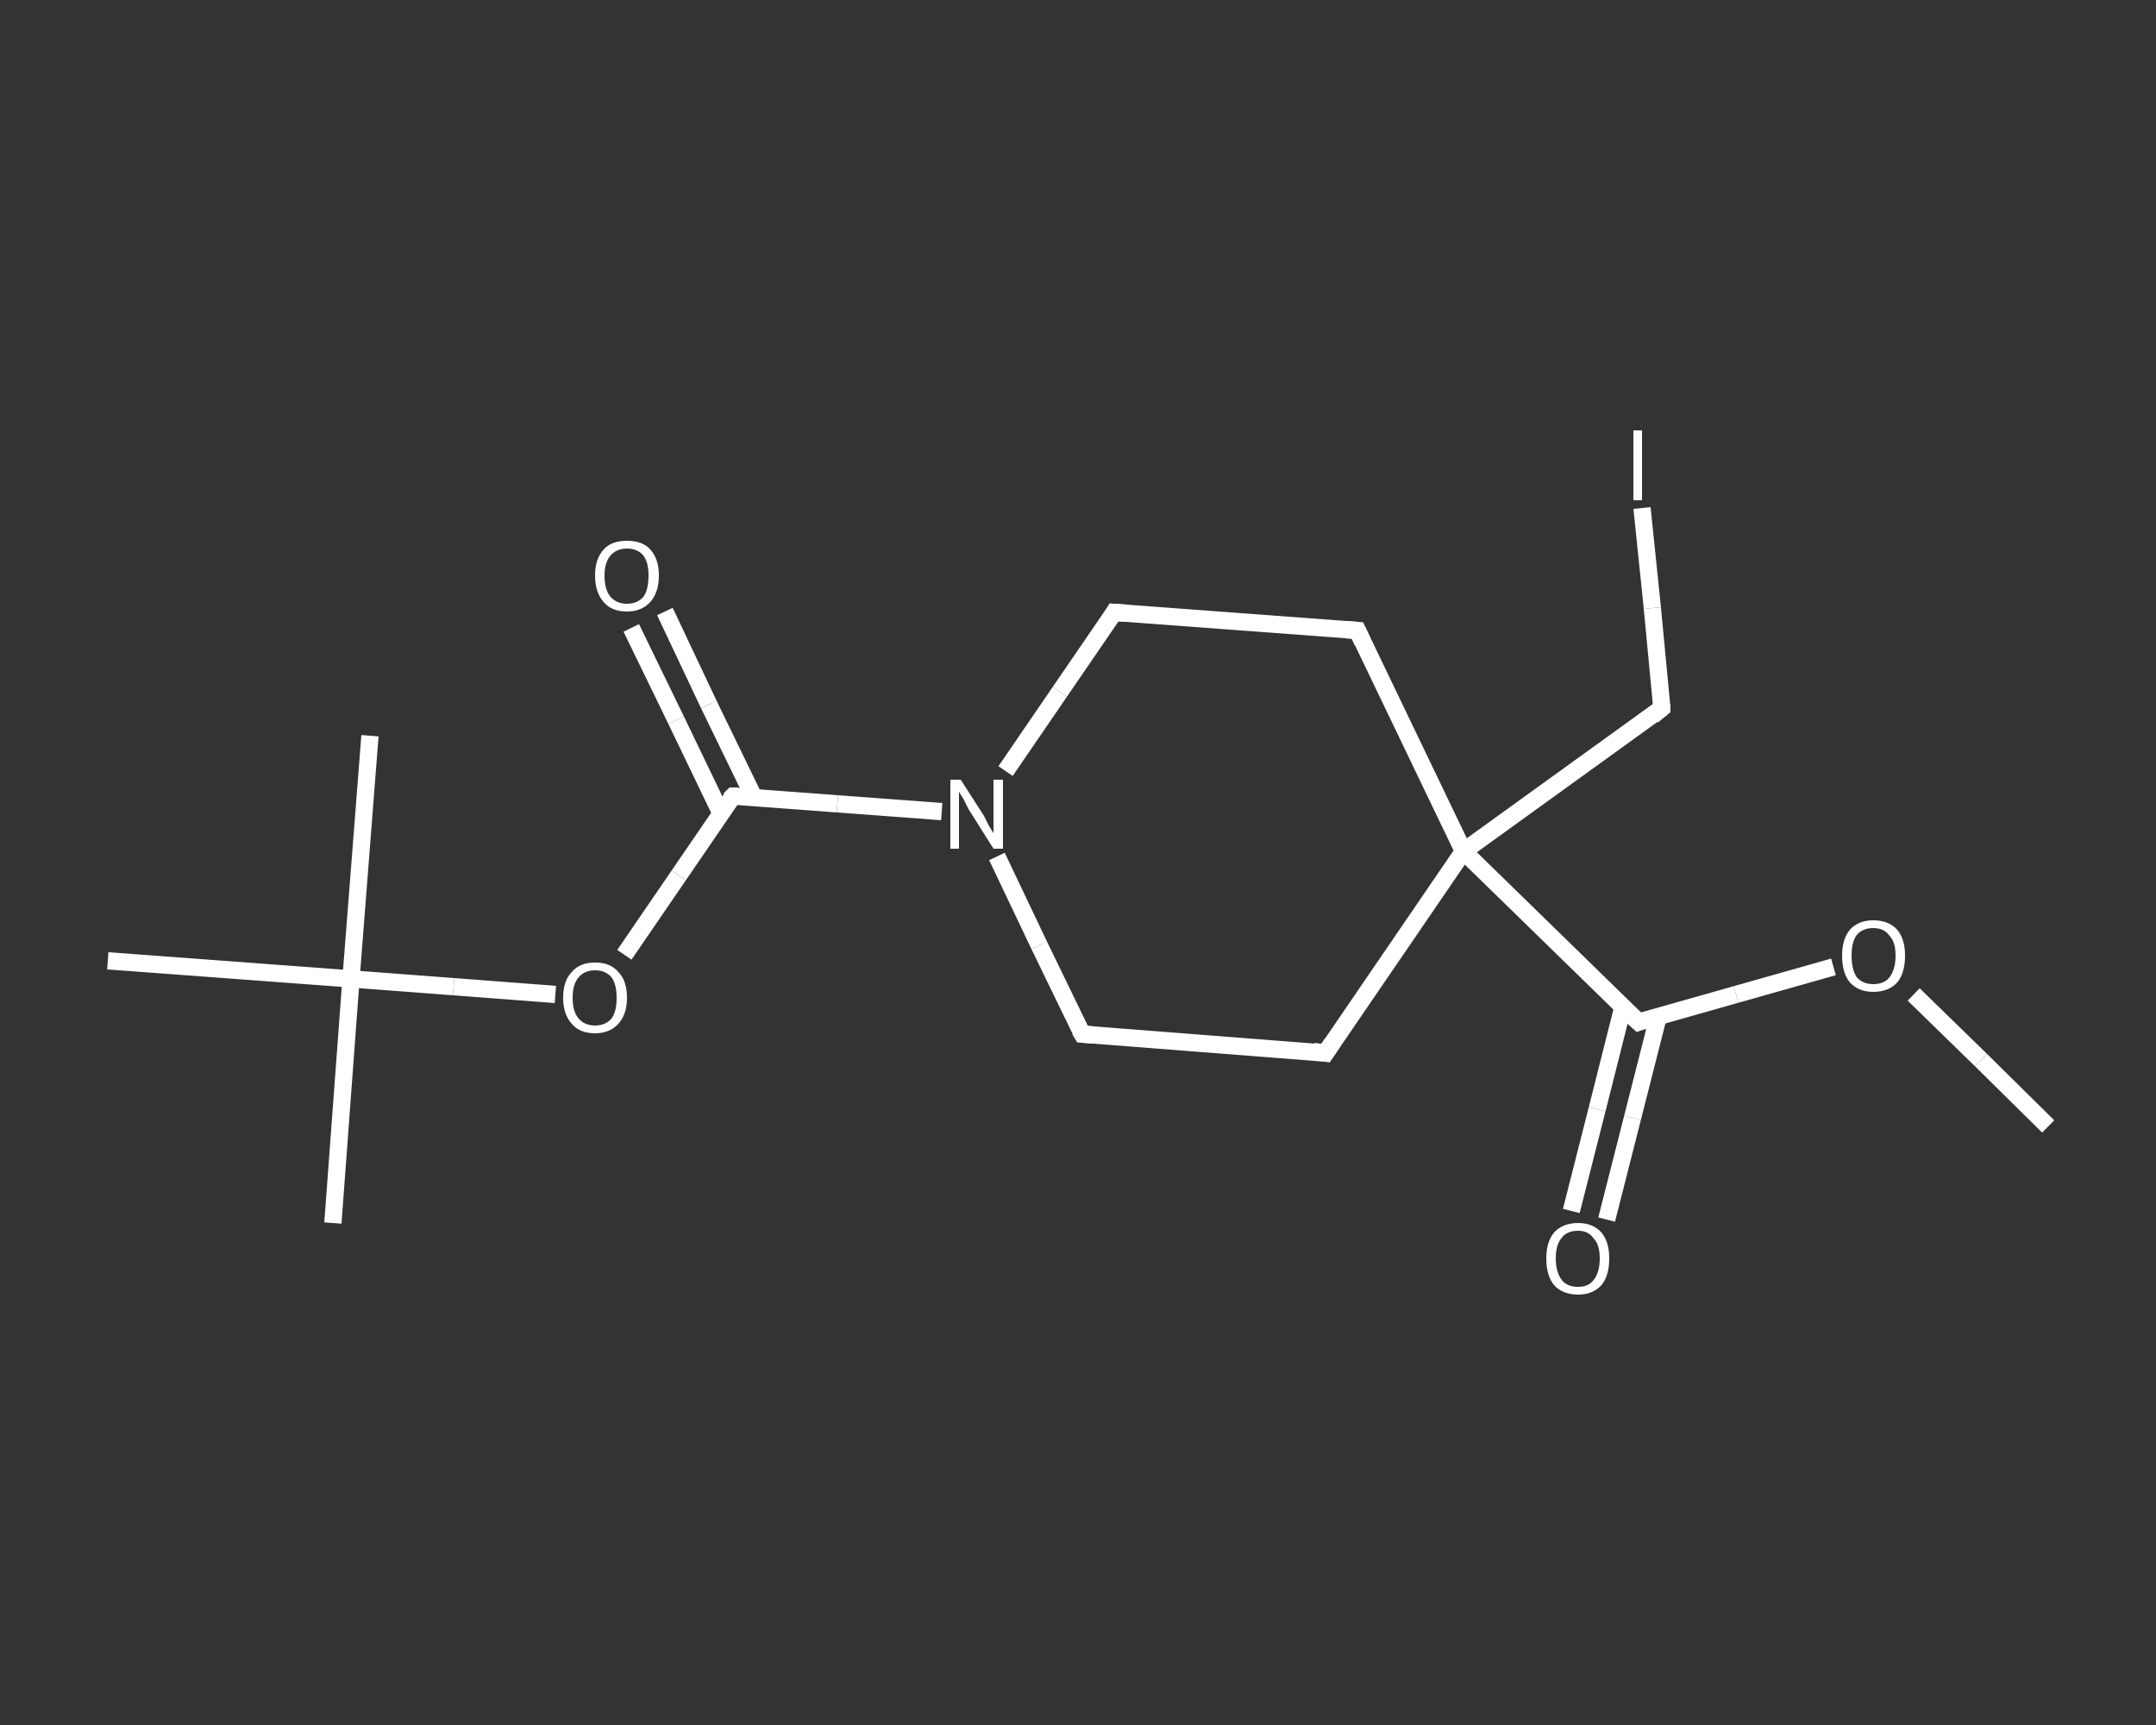 <?xml version='1.0' encoding='iso-8859-1'?>
<svg version='1.1' baseProfile='full'
              xmlns='http://www.w3.org/2000/svg'
                      xmlns:rdkit='http://www.rdkit.org/xml'
                      xmlns:xlink='http://www.w3.org/1999/xlink'
                  xml:space='preserve'
width='250px' height='200px' viewBox='0 0 250 200'>
<rect x="0" y="0" width="250" height="200" fill="#333333" stroke="none"/>
<!-- END OF HEADER -->
<rect style='opacity:1.0;fill:transparent;stroke:none' width='250.0' height='200.0' x='0.0' y='0.0'> </rect>
<path class='bond-0 atom-0 atom-1' d='M 237.5,130.6 L 229.7,122.9' style='fill:none;fill-rule:evenodd;stroke:#FFFFFF;stroke-width:2.0px;stroke-linecap:butt;stroke-linejoin:miter;stroke-opacity:1' />
<path class='bond-0 atom-0 atom-1' d='M 229.7,122.9 L 221.9,115.3' style='fill:none;fill-rule:evenodd;stroke:#FFFFFF;stroke-width:2.0px;stroke-linecap:butt;stroke-linejoin:miter;stroke-opacity:1' />
<path class='bond-1 atom-1 atom-2' d='M 212.6,112.1 L 201.3,115.3' style='fill:none;fill-rule:evenodd;stroke:#FFFFFF;stroke-width:2.0px;stroke-linecap:butt;stroke-linejoin:miter;stroke-opacity:1' />
<path class='bond-1 atom-1 atom-2' d='M 201.3,115.3 L 190.0,118.5' style='fill:none;fill-rule:evenodd;stroke:#FFFFFF;stroke-width:2.0px;stroke-linecap:butt;stroke-linejoin:miter;stroke-opacity:1' />
<path class='bond-2 atom-2 atom-3' d='M 188.2,116.7 L 185.2,128.6' style='fill:none;fill-rule:evenodd;stroke:#FFFFFF;stroke-width:2.0px;stroke-linecap:butt;stroke-linejoin:miter;stroke-opacity:1' />
<path class='bond-2 atom-2 atom-3' d='M 185.2,128.6 L 182.2,140.4' style='fill:none;fill-rule:evenodd;stroke:#FFFFFF;stroke-width:2.0px;stroke-linecap:butt;stroke-linejoin:miter;stroke-opacity:1' />
<path class='bond-2 atom-2 atom-3' d='M 192.3,117.8 L 189.3,129.6' style='fill:none;fill-rule:evenodd;stroke:#FFFFFF;stroke-width:2.0px;stroke-linecap:butt;stroke-linejoin:miter;stroke-opacity:1' />
<path class='bond-2 atom-2 atom-3' d='M 189.3,129.6 L 186.3,141.4' style='fill:none;fill-rule:evenodd;stroke:#FFFFFF;stroke-width:2.0px;stroke-linecap:butt;stroke-linejoin:miter;stroke-opacity:1' />
<path class='bond-3 atom-2 atom-4' d='M 190.0,118.5 L 169.7,98.7' style='fill:none;fill-rule:evenodd;stroke:#FFFFFF;stroke-width:2.0px;stroke-linecap:butt;stroke-linejoin:miter;stroke-opacity:1' />
<path class='bond-4 atom-4 atom-5' d='M 169.7,98.7 L 192.7,82.1' style='fill:none;fill-rule:evenodd;stroke:#FFFFFF;stroke-width:2.0px;stroke-linecap:butt;stroke-linejoin:miter;stroke-opacity:1' />
<path class='bond-5 atom-5 atom-6' d='M 192.7,82.1 L 191.6,70.5' style='fill:none;fill-rule:evenodd;stroke:#FFFFFF;stroke-width:2.0px;stroke-linecap:butt;stroke-linejoin:miter;stroke-opacity:1' />
<path class='bond-5 atom-5 atom-6' d='M 191.6,70.5 L 190.4,58.9' style='fill:none;fill-rule:evenodd;stroke:#FFFFFF;stroke-width:2.0px;stroke-linecap:butt;stroke-linejoin:miter;stroke-opacity:1' />
<path class='bond-6 atom-4 atom-7' d='M 169.7,98.7 L 153.7,122.1' style='fill:none;fill-rule:evenodd;stroke:#FFFFFF;stroke-width:2.0px;stroke-linecap:butt;stroke-linejoin:miter;stroke-opacity:1' />
<path class='bond-7 atom-7 atom-8' d='M 153.7,122.1 L 125.5,119.9' style='fill:none;fill-rule:evenodd;stroke:#FFFFFF;stroke-width:2.0px;stroke-linecap:butt;stroke-linejoin:miter;stroke-opacity:1' />
<path class='bond-8 atom-8 atom-9' d='M 125.5,119.9 L 120.5,109.6' style='fill:none;fill-rule:evenodd;stroke:#FFFFFF;stroke-width:2.0px;stroke-linecap:butt;stroke-linejoin:miter;stroke-opacity:1' />
<path class='bond-8 atom-8 atom-9' d='M 120.5,109.6 L 115.6,99.3' style='fill:none;fill-rule:evenodd;stroke:#FFFFFF;stroke-width:2.0px;stroke-linecap:butt;stroke-linejoin:miter;stroke-opacity:1' />
<path class='bond-9 atom-9 atom-10' d='M 109.2,94.1 L 97.1,93.2' style='fill:none;fill-rule:evenodd;stroke:#FFFFFF;stroke-width:2.0px;stroke-linecap:butt;stroke-linejoin:miter;stroke-opacity:1' />
<path class='bond-9 atom-9 atom-10' d='M 97.1,93.2 L 85.0,92.3' style='fill:none;fill-rule:evenodd;stroke:#FFFFFF;stroke-width:2.0px;stroke-linecap:butt;stroke-linejoin:miter;stroke-opacity:1' />
<path class='bond-10 atom-10 atom-11' d='M 87.4,92.4 L 82.2,81.7' style='fill:none;fill-rule:evenodd;stroke:#FFFFFF;stroke-width:2.0px;stroke-linecap:butt;stroke-linejoin:miter;stroke-opacity:1' />
<path class='bond-10 atom-10 atom-11' d='M 82.2,81.7 L 77.1,70.9' style='fill:none;fill-rule:evenodd;stroke:#FFFFFF;stroke-width:2.0px;stroke-linecap:butt;stroke-linejoin:miter;stroke-opacity:1' />
<path class='bond-10 atom-10 atom-11' d='M 83.6,94.3 L 78.4,83.5' style='fill:none;fill-rule:evenodd;stroke:#FFFFFF;stroke-width:2.0px;stroke-linecap:butt;stroke-linejoin:miter;stroke-opacity:1' />
<path class='bond-10 atom-10 atom-11' d='M 78.4,83.5 L 73.2,72.8' style='fill:none;fill-rule:evenodd;stroke:#FFFFFF;stroke-width:2.0px;stroke-linecap:butt;stroke-linejoin:miter;stroke-opacity:1' />
<path class='bond-11 atom-10 atom-12' d='M 85.0,92.3 L 78.7,101.5' style='fill:none;fill-rule:evenodd;stroke:#FFFFFF;stroke-width:2.0px;stroke-linecap:butt;stroke-linejoin:miter;stroke-opacity:1' />
<path class='bond-11 atom-10 atom-12' d='M 78.7,101.5 L 72.4,110.7' style='fill:none;fill-rule:evenodd;stroke:#FFFFFF;stroke-width:2.0px;stroke-linecap:butt;stroke-linejoin:miter;stroke-opacity:1' />
<path class='bond-12 atom-12 atom-13' d='M 64.4,115.3 L 52.6,114.4' style='fill:none;fill-rule:evenodd;stroke:#FFFFFF;stroke-width:2.0px;stroke-linecap:butt;stroke-linejoin:miter;stroke-opacity:1' />
<path class='bond-12 atom-12 atom-13' d='M 52.6,114.4 L 40.7,113.5' style='fill:none;fill-rule:evenodd;stroke:#FFFFFF;stroke-width:2.0px;stroke-linecap:butt;stroke-linejoin:miter;stroke-opacity:1' />
<path class='bond-13 atom-13 atom-14' d='M 40.7,113.5 L 38.6,141.8' style='fill:none;fill-rule:evenodd;stroke:#FFFFFF;stroke-width:2.0px;stroke-linecap:butt;stroke-linejoin:miter;stroke-opacity:1' />
<path class='bond-14 atom-13 atom-15' d='M 40.7,113.5 L 42.9,85.3' style='fill:none;fill-rule:evenodd;stroke:#FFFFFF;stroke-width:2.0px;stroke-linecap:butt;stroke-linejoin:miter;stroke-opacity:1' />
<path class='bond-15 atom-13 atom-16' d='M 40.7,113.5 L 12.5,111.4' style='fill:none;fill-rule:evenodd;stroke:#FFFFFF;stroke-width:2.0px;stroke-linecap:butt;stroke-linejoin:miter;stroke-opacity:1' />
<path class='bond-16 atom-9 atom-17' d='M 116.6,89.4 L 122.9,80.2' style='fill:none;fill-rule:evenodd;stroke:#FFFFFF;stroke-width:2.0px;stroke-linecap:butt;stroke-linejoin:miter;stroke-opacity:1' />
<path class='bond-16 atom-9 atom-17' d='M 122.9,80.2 L 129.2,71.0' style='fill:none;fill-rule:evenodd;stroke:#FFFFFF;stroke-width:2.0px;stroke-linecap:butt;stroke-linejoin:miter;stroke-opacity:1' />
<path class='bond-17 atom-17 atom-18' d='M 129.2,71.0 L 157.4,73.1' style='fill:none;fill-rule:evenodd;stroke:#FFFFFF;stroke-width:2.0px;stroke-linecap:butt;stroke-linejoin:miter;stroke-opacity:1' />
<path class='bond-18 atom-18 atom-4' d='M 157.4,73.1 L 169.7,98.7' style='fill:none;fill-rule:evenodd;stroke:#FFFFFF;stroke-width:2.0px;stroke-linecap:butt;stroke-linejoin:miter;stroke-opacity:1' />
<path d='M 190.5,118.3 L 190.0,118.5 L 188.9,117.5' style='fill:none;stroke:#FFFFFF;stroke-width:2.0px;stroke-linecap:butt;stroke-linejoin:miter;stroke-opacity:1;' />
<path d='M 191.6,83.0 L 192.7,82.1 L 192.7,81.6' style='fill:none;stroke:#FFFFFF;stroke-width:2.0px;stroke-linecap:butt;stroke-linejoin:miter;stroke-opacity:1;' />
<path d='M 154.5,120.9 L 153.7,122.1 L 152.3,121.9' style='fill:none;stroke:#FFFFFF;stroke-width:2.0px;stroke-linecap:butt;stroke-linejoin:miter;stroke-opacity:1;' />
<path d='M 126.9,120.0 L 125.5,119.9 L 125.2,119.4' style='fill:none;stroke:#FFFFFF;stroke-width:2.0px;stroke-linecap:butt;stroke-linejoin:miter;stroke-opacity:1;' />
<path d='M 85.6,92.3 L 85.0,92.3 L 84.6,92.7' style='fill:none;stroke:#FFFFFF;stroke-width:2.0px;stroke-linecap:butt;stroke-linejoin:miter;stroke-opacity:1;' />
<path d='M 128.9,71.5 L 129.2,71.0 L 130.6,71.1' style='fill:none;stroke:#FFFFFF;stroke-width:2.0px;stroke-linecap:butt;stroke-linejoin:miter;stroke-opacity:1;' />
<path d='M 156.0,73.0 L 157.4,73.1 L 158.0,74.4' style='fill:none;stroke:#FFFFFF;stroke-width:2.0px;stroke-linecap:butt;stroke-linejoin:miter;stroke-opacity:1;' />
<path class='atom-1' d='M 213.6 110.8
Q 213.6 108.9, 214.5 107.8
Q 215.5 106.7, 217.2 106.7
Q 219.0 106.7, 220.0 107.8
Q 220.9 108.9, 220.9 110.8
Q 220.9 112.8, 220.0 113.9
Q 219.0 115.0, 217.2 115.0
Q 215.5 115.0, 214.5 113.9
Q 213.6 112.8, 213.6 110.8
M 217.2 114.1
Q 218.5 114.1, 219.1 113.3
Q 219.8 112.4, 219.8 110.8
Q 219.8 109.2, 219.1 108.5
Q 218.5 107.6, 217.2 107.6
Q 216.0 107.6, 215.3 108.4
Q 214.7 109.2, 214.7 110.8
Q 214.7 112.4, 215.3 113.3
Q 216.0 114.1, 217.2 114.1
' fill='#FFFFFF'/>
<path class='atom-3' d='M 179.3 145.9
Q 179.3 144.0, 180.2 142.9
Q 181.2 141.8, 183.0 141.8
Q 184.7 141.8, 185.7 142.9
Q 186.6 144.0, 186.6 145.9
Q 186.6 147.9, 185.7 149.0
Q 184.7 150.1, 183.0 150.1
Q 181.2 150.1, 180.2 149.0
Q 179.3 147.9, 179.3 145.9
M 183.0 149.2
Q 184.2 149.2, 184.8 148.4
Q 185.5 147.5, 185.5 145.9
Q 185.5 144.3, 184.8 143.6
Q 184.2 142.7, 183.0 142.7
Q 181.7 142.7, 181.1 143.5
Q 180.4 144.3, 180.4 145.9
Q 180.4 147.5, 181.1 148.4
Q 181.7 149.2, 183.0 149.2
' fill='#FFFFFF'/>
<path class='atom-6' d='M 189.4 49.9
L 190.4 49.9
L 190.4 58.0
L 189.4 58.0
L 189.4 49.9
' fill='#FFFFFF'/>
<path class='atom-9' d='M 111.4 90.4
L 114.1 94.6
Q 114.3 95.0, 114.7 95.8
Q 115.2 96.6, 115.2 96.6
L 115.2 90.4
L 116.3 90.4
L 116.3 98.4
L 115.2 98.4
L 112.3 93.8
Q 112.0 93.2, 111.7 92.6
Q 111.3 92.0, 111.2 91.8
L 111.2 98.4
L 110.2 98.4
L 110.2 90.4
L 111.4 90.4
' fill='#FFFFFF'/>
<path class='atom-11' d='M 69.0 66.7
Q 69.0 64.8, 70.0 63.7
Q 70.9 62.7, 72.7 62.7
Q 74.5 62.7, 75.4 63.7
Q 76.4 64.8, 76.4 66.7
Q 76.4 68.7, 75.4 69.8
Q 74.4 70.9, 72.7 70.9
Q 70.9 70.9, 70.0 69.8
Q 69.0 68.7, 69.0 66.7
M 72.7 70.0
Q 73.9 70.0, 74.6 69.2
Q 75.2 68.4, 75.2 66.7
Q 75.2 65.2, 74.6 64.4
Q 73.9 63.6, 72.7 63.6
Q 71.5 63.6, 70.8 64.4
Q 70.1 65.2, 70.1 66.7
Q 70.1 68.4, 70.8 69.2
Q 71.5 70.0, 72.7 70.0
' fill='#FFFFFF'/>
<path class='atom-12' d='M 65.3 115.7
Q 65.3 113.7, 66.3 112.7
Q 67.2 111.6, 69.0 111.6
Q 70.8 111.6, 71.7 112.7
Q 72.7 113.7, 72.7 115.7
Q 72.7 117.6, 71.7 118.7
Q 70.7 119.8, 69.0 119.8
Q 67.2 119.8, 66.3 118.7
Q 65.3 117.6, 65.3 115.7
M 69.0 118.9
Q 70.2 118.9, 70.9 118.1
Q 71.5 117.3, 71.5 115.7
Q 71.5 114.1, 70.9 113.3
Q 70.2 112.5, 69.0 112.5
Q 67.8 112.5, 67.1 113.3
Q 66.4 114.1, 66.4 115.7
Q 66.4 117.3, 67.1 118.1
Q 67.8 118.9, 69.0 118.9
' fill='#FFFFFF'/>
</svg>
